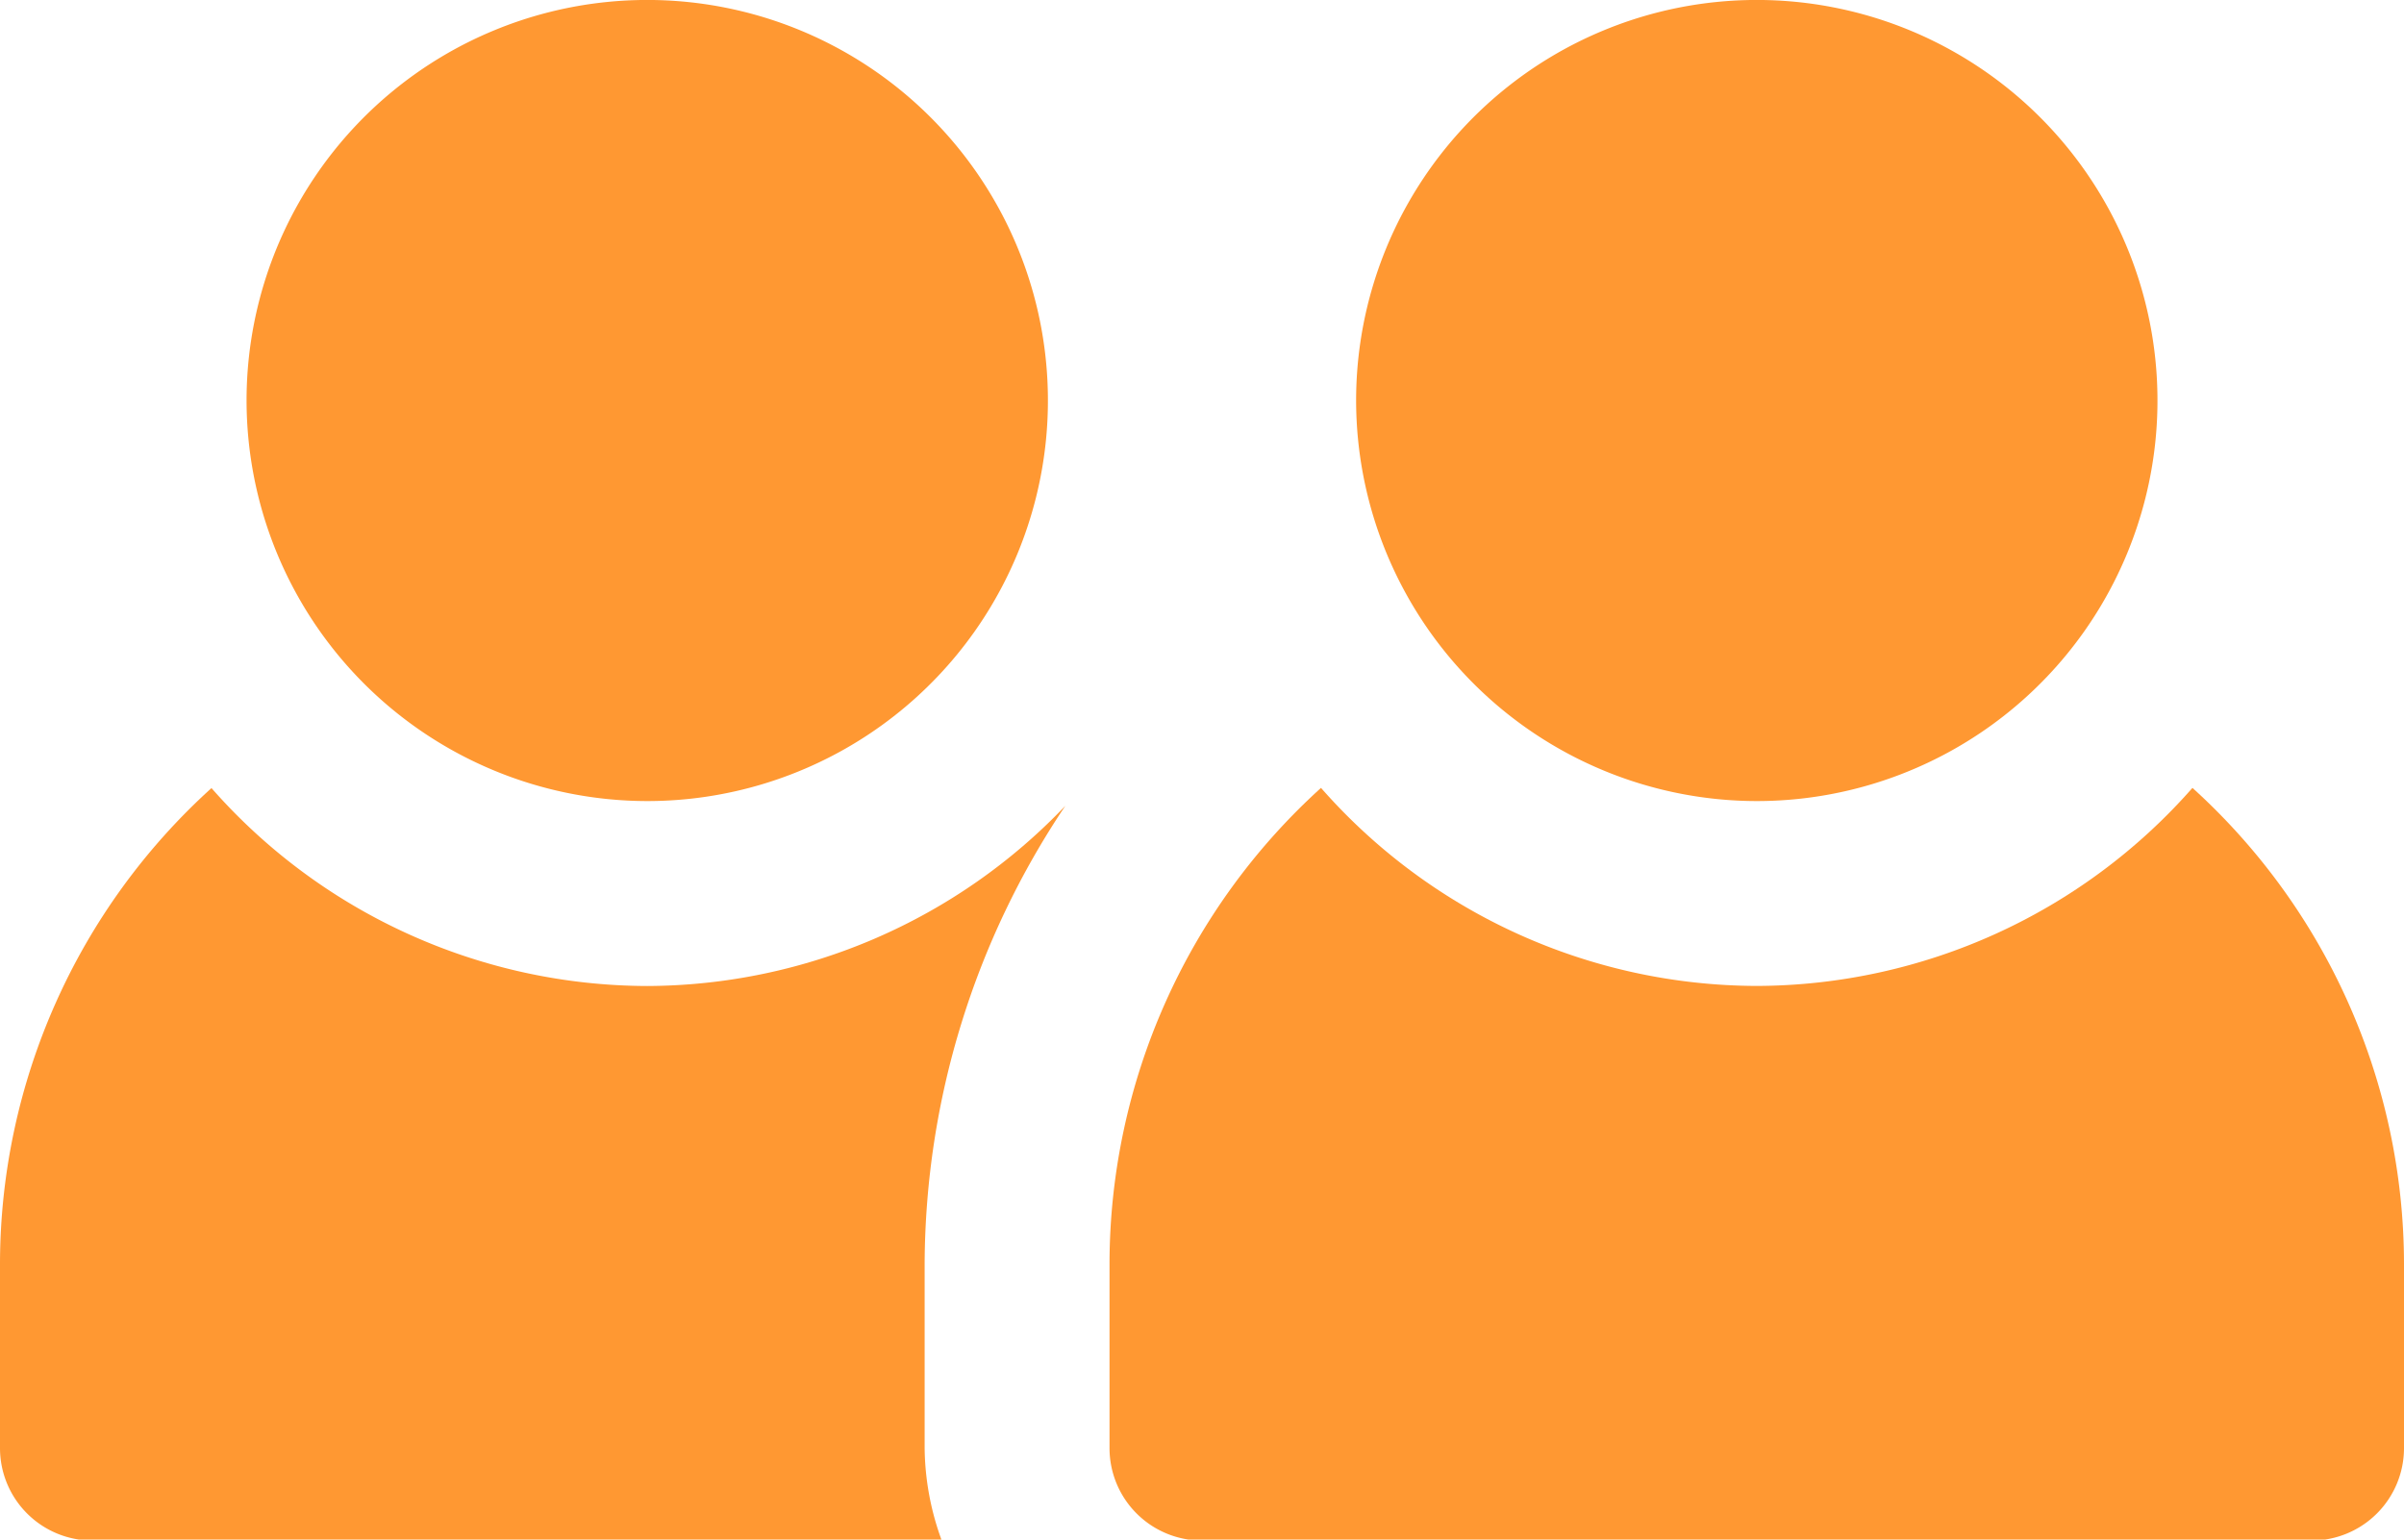 <svg xmlns="http://www.w3.org/2000/svg" xmlns:xlink="http://www.w3.org/1999/xlink" id="Groupe_858" data-name="Groupe 858" width="64" height="41" viewBox="0 0 64 41"><defs><clipPath id="clip-path"><rect id="Rectangle_457" data-name="Rectangle 457" width="64" height="41" fill="#ff9832"></rect></clipPath></defs><g id="Groupe_857" data-name="Groupe 857" clip-path="url(#clip-path)"><path id="Trac&#xE9;_507" data-name="Trac&#xE9; 507" d="M12.667,21.333A10.667,10.667,0,1,0,2,10.667,10.679,10.679,0,0,0,12.667,21.333" transform="translate(4.564 0)" fill="#ff9832"></path><path id="Trac&#xE9;_508" data-name="Trac&#xE9; 508" d="M21.667,21.333A10.667,10.667,0,1,0,11,10.667,10.679,10.679,0,0,0,21.667,21.333" transform="translate(25.103 0)" fill="#ff9832"></path><path id="Trac&#xE9;_509" data-name="Trac&#xE9; 509" d="M37.83,6.393a15.5,15.5,0,0,1-11.6,5.274,15.484,15.484,0,0,1-11.6-5.274A17.13,17.13,0,0,0,9,19.052v4.923a2.462,2.462,0,0,0,2.462,2.462H41a2.462,2.462,0,0,0,2.462-2.462V19.052A17.128,17.128,0,0,0,37.83,6.393" transform="translate(20.538 14.589)" fill="#ff9832"></path><path id="Trac&#xE9;_510" data-name="Trac&#xE9; 510" d="M28.363,6.867a15.441,15.441,0,0,1-11.133,4.8,15.492,15.492,0,0,1-11.6-5.271A17.118,17.118,0,0,0,0,19.05v4.923a2.462,2.462,0,0,0,2.462,2.462h22.61a7.311,7.311,0,0,1-.456-2.462V19.05A22.011,22.011,0,0,1,28.363,6.867" transform="translate(0 14.591)" fill="#ff9832"></path></g></svg>